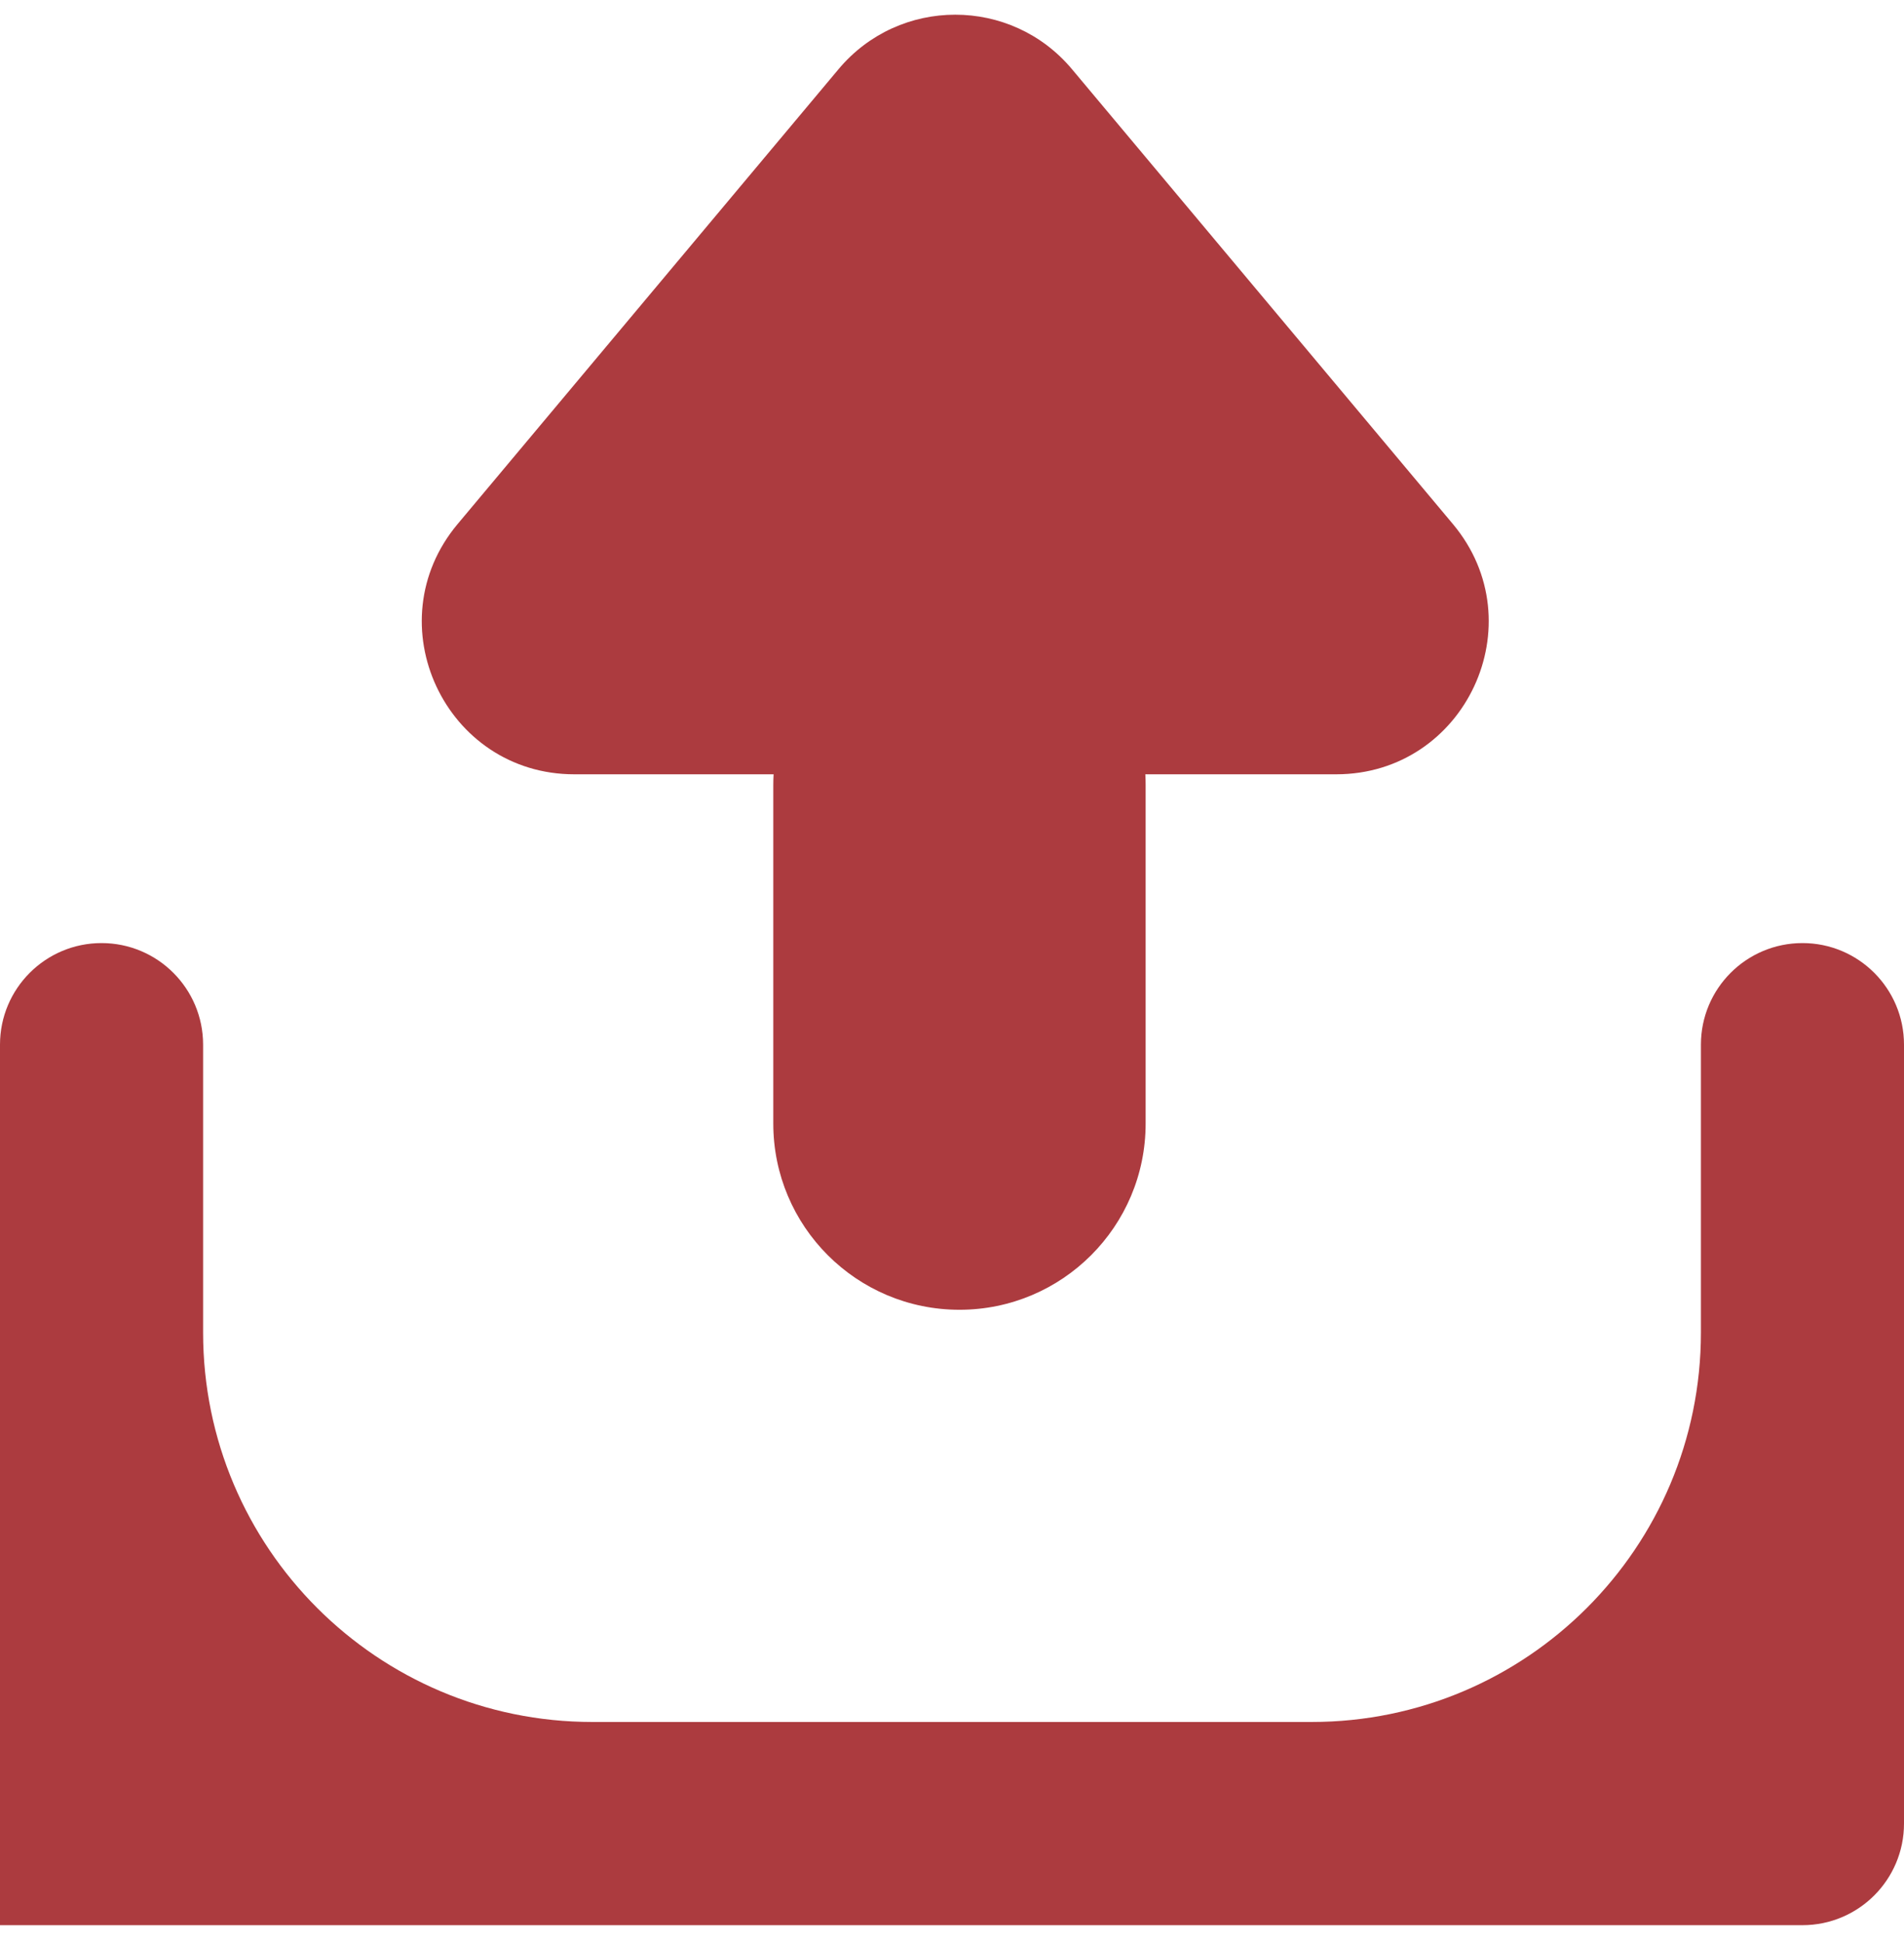 <svg width="100" height="102" viewBox="0 0 100 102" fill="none" xmlns="http://www.w3.org/2000/svg">
<path fill-rule="evenodd" clip-rule="evenodd" d="M44.039 3.634C47.236 -0.183 53.106 -0.183 56.303 3.634L76.307 27.51C80.669 32.717 76.967 40.648 70.175 40.648H60.154C60.165 40.831 60.17 41.017 60.17 41.203V58.981C60.17 64.381 55.792 68.758 50.392 68.758C44.992 68.758 40.614 64.381 40.614 58.981V41.203C40.614 41.017 40.62 40.831 40.63 40.648H30.167C23.375 40.648 19.673 32.717 24.035 27.51L44.039 3.634ZM5.333 49.508C2.388 49.508 0 51.896 0 54.841V90.397V101.063C0 101.063 0 101.064 0 101.064H10.666L10.667 101.063L10.667 101.063H89.333L89.334 101.063L89.334 101.064H94.667C97.612 101.064 100 98.676 100 95.73V54.841C100 51.896 97.612 49.508 94.667 49.508C91.721 49.508 89.334 51.896 89.334 54.841V69.952C89.334 81.243 80.18 90.397 68.889 90.397H31.111C19.82 90.397 10.667 81.243 10.667 69.952V54.841C10.667 51.896 8.279 49.508 5.333 49.508Z" fill="#AC3B3F"/>
</svg>
